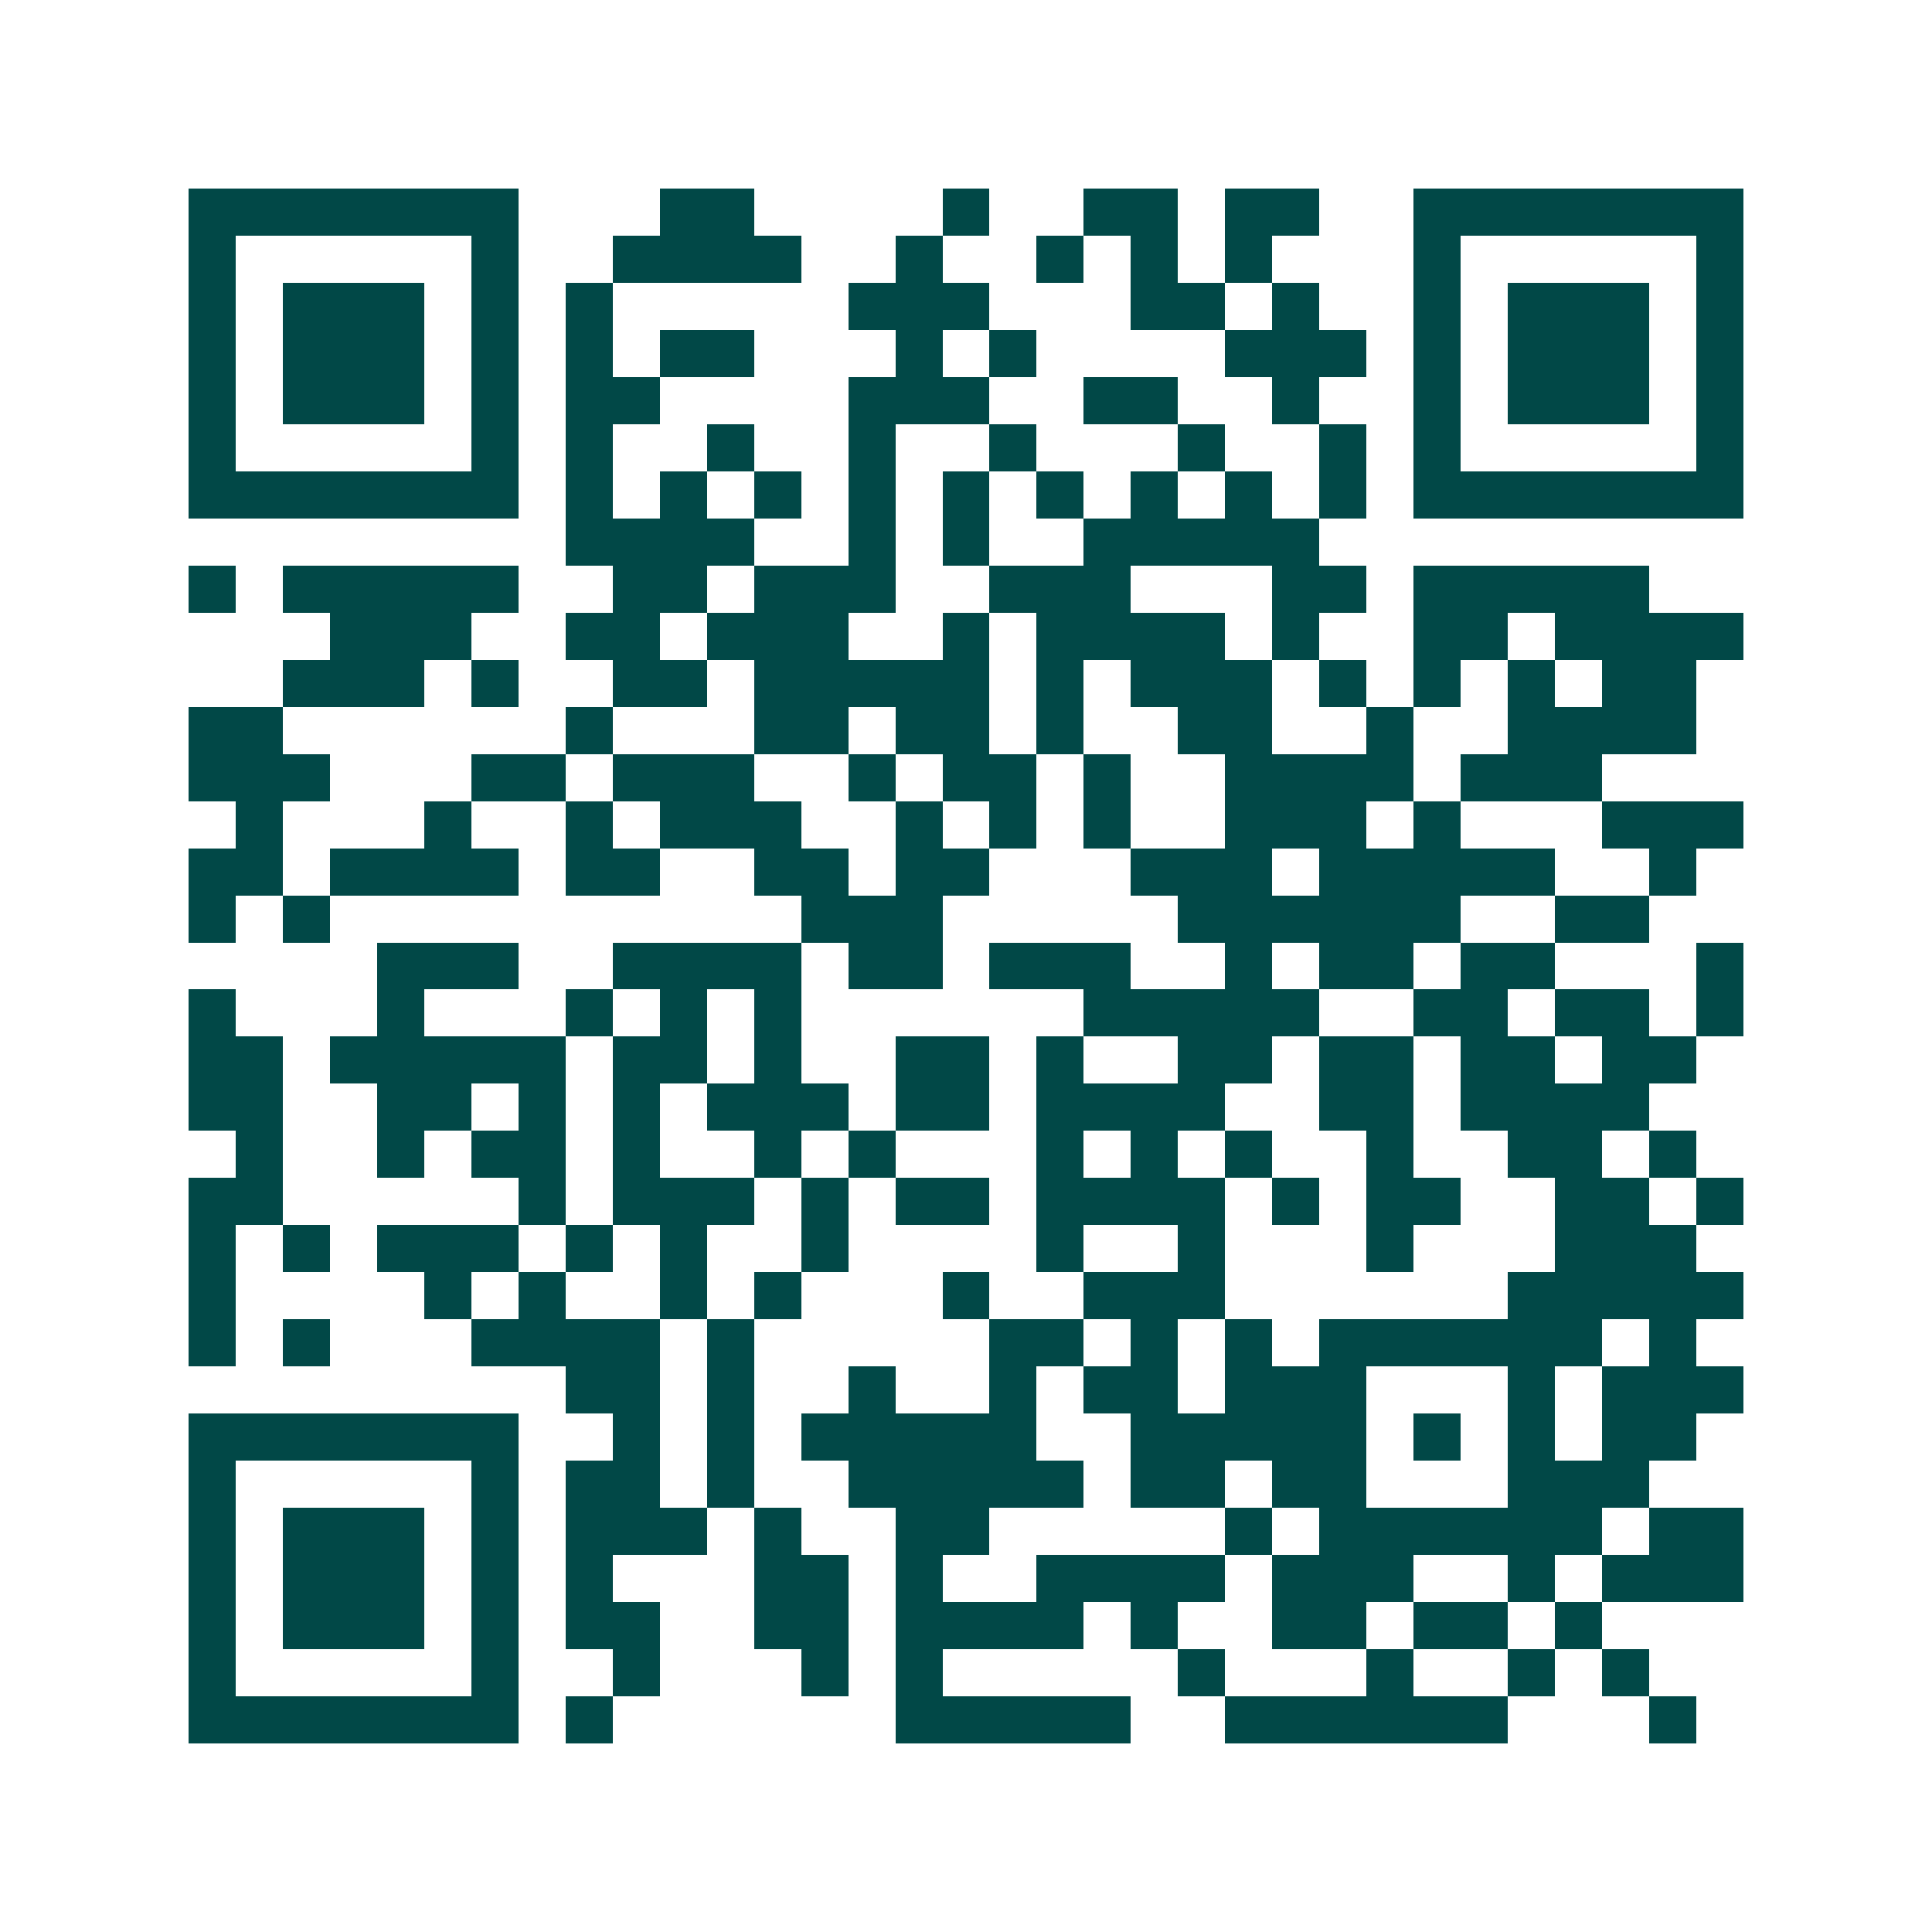 <svg xmlns="http://www.w3.org/2000/svg" width="200" height="200" viewBox="0 0 41 41" shape-rendering="crispEdges"><path fill="#ffffff" d="M0 0h41v41H0z"/><path stroke="#014847" d="M4 4.5h7m3 0h2m4 0h1m2 0h2m1 0h2m2 0h7M4 5.5h1m5 0h1m2 0h4m2 0h1m2 0h1m1 0h1m1 0h1m3 0h1m5 0h1M4 6.5h1m1 0h3m1 0h1m1 0h1m5 0h3m3 0h2m1 0h1m2 0h1m1 0h3m1 0h1M4 7.5h1m1 0h3m1 0h1m1 0h1m1 0h2m3 0h1m1 0h1m4 0h3m1 0h1m1 0h3m1 0h1M4 8.5h1m1 0h3m1 0h1m1 0h2m4 0h3m2 0h2m2 0h1m2 0h1m1 0h3m1 0h1M4 9.5h1m5 0h1m1 0h1m2 0h1m2 0h1m2 0h1m3 0h1m2 0h1m1 0h1m5 0h1M4 10.5h7m1 0h1m1 0h1m1 0h1m1 0h1m1 0h1m1 0h1m1 0h1m1 0h1m1 0h1m1 0h7M12 11.5h4m2 0h1m1 0h1m2 0h5M4 12.5h1m1 0h5m2 0h2m1 0h3m2 0h3m3 0h2m1 0h5M7 13.5h3m2 0h2m1 0h3m2 0h1m1 0h4m1 0h1m2 0h2m1 0h4M6 14.5h3m1 0h1m2 0h2m1 0h5m1 0h1m1 0h3m1 0h1m1 0h1m1 0h1m1 0h2M4 15.5h2m6 0h1m3 0h2m1 0h2m1 0h1m2 0h2m2 0h1m2 0h4M4 16.5h3m3 0h2m1 0h3m2 0h1m1 0h2m1 0h1m2 0h4m1 0h3M5 17.5h1m3 0h1m2 0h1m1 0h3m2 0h1m1 0h1m1 0h1m2 0h3m1 0h1m3 0h3M4 18.5h2m1 0h4m1 0h2m2 0h2m1 0h2m3 0h3m1 0h5m2 0h1M4 19.5h1m1 0h1m10 0h3m5 0h6m2 0h2M8 20.5h3m2 0h4m1 0h2m1 0h3m2 0h1m1 0h2m1 0h2m3 0h1M4 21.5h1m3 0h1m3 0h1m1 0h1m1 0h1m6 0h5m2 0h2m1 0h2m1 0h1M4 22.5h2m1 0h5m1 0h2m1 0h1m2 0h2m1 0h1m2 0h2m1 0h2m1 0h2m1 0h2M4 23.5h2m2 0h2m1 0h1m1 0h1m1 0h3m1 0h2m1 0h4m2 0h2m1 0h4M5 24.5h1m2 0h1m1 0h2m1 0h1m2 0h1m1 0h1m3 0h1m1 0h1m1 0h1m2 0h1m2 0h2m1 0h1M4 25.5h2m5 0h1m1 0h3m1 0h1m1 0h2m1 0h4m1 0h1m1 0h2m2 0h2m1 0h1M4 26.5h1m1 0h1m1 0h3m1 0h1m1 0h1m2 0h1m4 0h1m2 0h1m3 0h1m3 0h3M4 27.5h1m4 0h1m1 0h1m2 0h1m1 0h1m3 0h1m2 0h3m6 0h5M4 28.5h1m1 0h1m3 0h4m1 0h1m5 0h2m1 0h1m1 0h1m1 0h6m1 0h1M12 29.5h2m1 0h1m2 0h1m2 0h1m1 0h2m1 0h3m3 0h1m1 0h3M4 30.5h7m2 0h1m1 0h1m1 0h5m2 0h5m1 0h1m1 0h1m1 0h2M4 31.5h1m5 0h1m1 0h2m1 0h1m2 0h5m1 0h2m1 0h2m3 0h3M4 32.5h1m1 0h3m1 0h1m1 0h3m1 0h1m2 0h2m5 0h1m1 0h6m1 0h2M4 33.5h1m1 0h3m1 0h1m1 0h1m3 0h2m1 0h1m2 0h4m1 0h3m2 0h1m1 0h3M4 34.5h1m1 0h3m1 0h1m1 0h2m2 0h2m1 0h4m1 0h1m2 0h2m1 0h2m1 0h1M4 35.5h1m5 0h1m2 0h1m3 0h1m1 0h1m5 0h1m3 0h1m2 0h1m1 0h1M4 36.5h7m1 0h1m6 0h5m2 0h6m3 0h1"/></svg>
